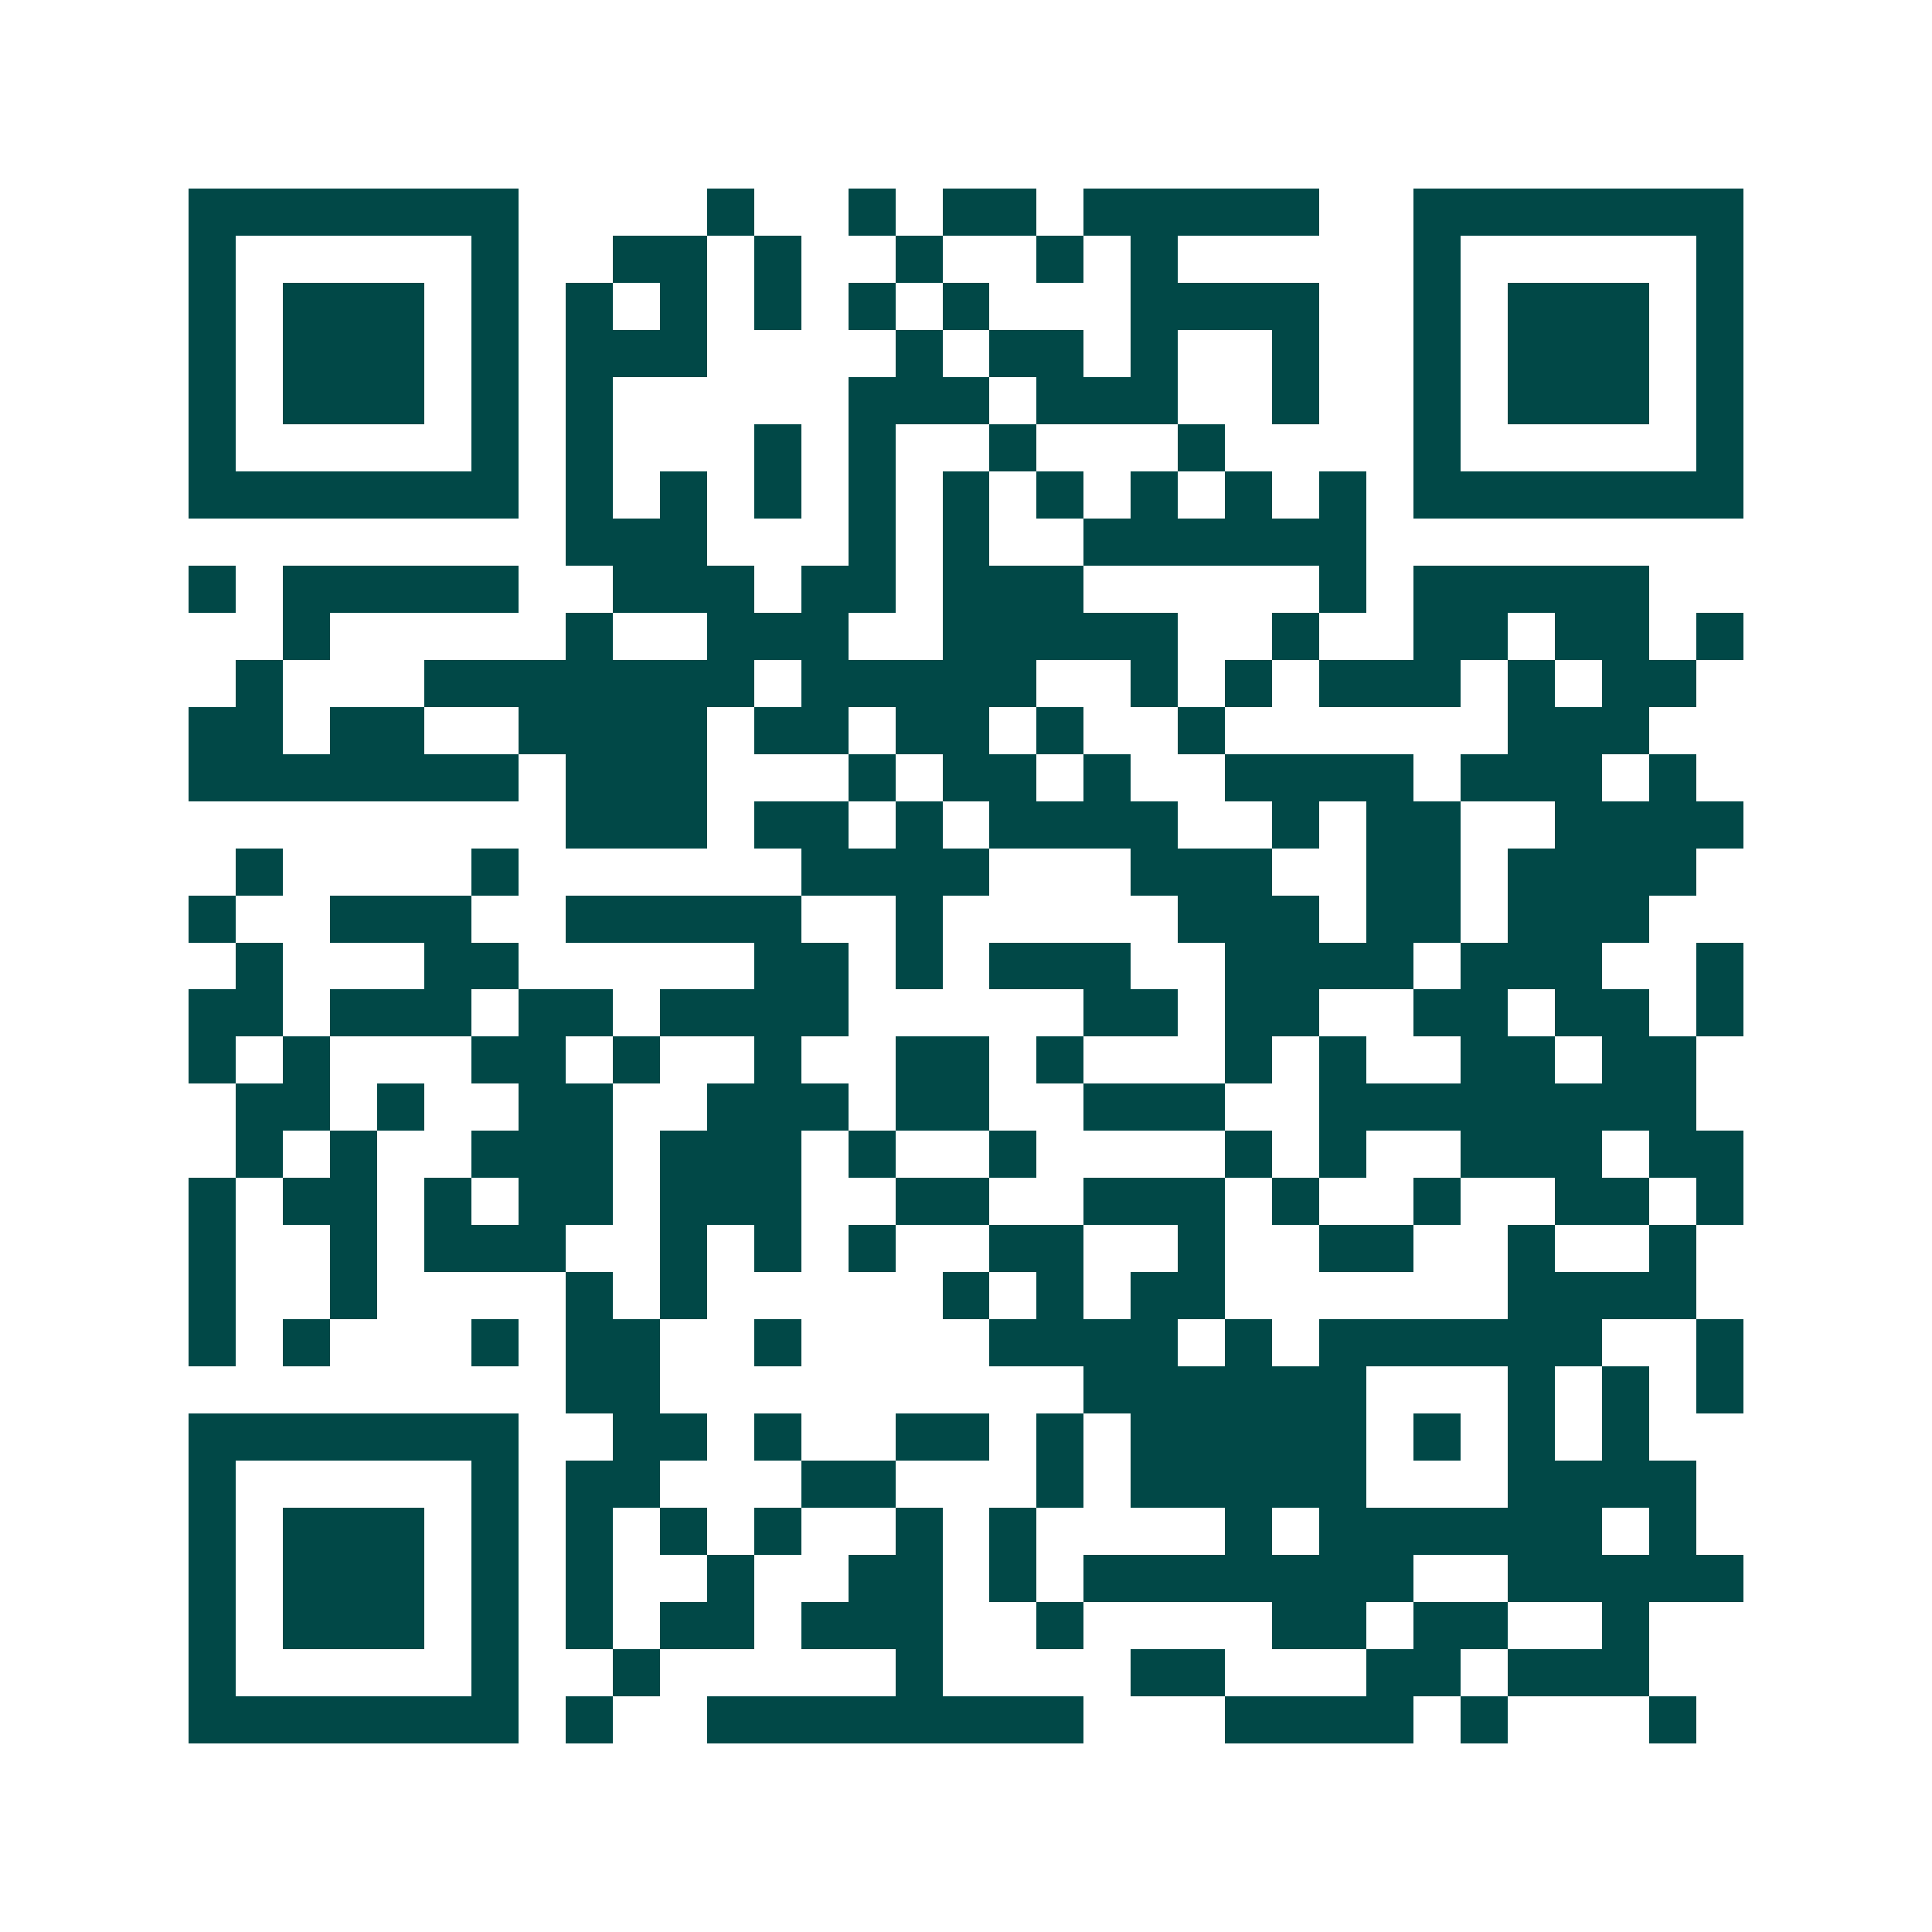 <svg xmlns="http://www.w3.org/2000/svg" width="200" height="200" viewBox="0 0 41 41" shape-rendering="crispEdges"><path fill="#ffffff" d="M0 0h41v41H0z"/><path stroke="#014847" d="M4 4.5h7m4 0h1m2 0h1m1 0h2m1 0h5m2 0h7M4 5.5h1m5 0h1m2 0h2m1 0h1m2 0h1m2 0h1m1 0h1m5 0h1m5 0h1M4 6.5h1m1 0h3m1 0h1m1 0h1m1 0h1m1 0h1m1 0h1m1 0h1m3 0h4m2 0h1m1 0h3m1 0h1M4 7.5h1m1 0h3m1 0h1m1 0h3m4 0h1m1 0h2m1 0h1m2 0h1m2 0h1m1 0h3m1 0h1M4 8.5h1m1 0h3m1 0h1m1 0h1m5 0h3m1 0h3m2 0h1m2 0h1m1 0h3m1 0h1M4 9.5h1m5 0h1m1 0h1m3 0h1m1 0h1m2 0h1m3 0h1m4 0h1m5 0h1M4 10.5h7m1 0h1m1 0h1m1 0h1m1 0h1m1 0h1m1 0h1m1 0h1m1 0h1m1 0h1m1 0h7M12 11.5h3m3 0h1m1 0h1m2 0h6M4 12.5h1m1 0h5m2 0h3m1 0h2m1 0h3m5 0h1m1 0h5M6 13.5h1m5 0h1m2 0h3m2 0h5m2 0h1m2 0h2m1 0h2m1 0h1M5 14.5h1m3 0h7m1 0h5m2 0h1m1 0h1m1 0h3m1 0h1m1 0h2M4 15.5h2m1 0h2m2 0h4m1 0h2m1 0h2m1 0h1m2 0h1m6 0h3M4 16.5h7m1 0h3m3 0h1m1 0h2m1 0h1m2 0h4m1 0h3m1 0h1M12 17.5h3m1 0h2m1 0h1m1 0h4m2 0h1m1 0h2m2 0h4M5 18.5h1m4 0h1m6 0h4m3 0h3m2 0h2m1 0h4M4 19.5h1m2 0h3m2 0h5m2 0h1m5 0h3m1 0h2m1 0h3M5 20.5h1m3 0h2m5 0h2m1 0h1m1 0h3m2 0h4m1 0h3m2 0h1M4 21.5h2m1 0h3m1 0h2m1 0h4m5 0h2m1 0h2m2 0h2m1 0h2m1 0h1M4 22.5h1m1 0h1m3 0h2m1 0h1m2 0h1m2 0h2m1 0h1m3 0h1m1 0h1m2 0h2m1 0h2M5 23.5h2m1 0h1m2 0h2m2 0h3m1 0h2m2 0h3m2 0h8M5 24.5h1m1 0h1m2 0h3m1 0h3m1 0h1m2 0h1m4 0h1m1 0h1m2 0h3m1 0h2M4 25.5h1m1 0h2m1 0h1m1 0h2m1 0h3m2 0h2m2 0h3m1 0h1m2 0h1m2 0h2m1 0h1M4 26.5h1m2 0h1m1 0h3m2 0h1m1 0h1m1 0h1m2 0h2m2 0h1m2 0h2m2 0h1m2 0h1M4 27.5h1m2 0h1m4 0h1m1 0h1m5 0h1m1 0h1m1 0h2m6 0h4M4 28.5h1m1 0h1m3 0h1m1 0h2m2 0h1m4 0h4m1 0h1m1 0h6m2 0h1M12 29.5h2m9 0h6m3 0h1m1 0h1m1 0h1M4 30.5h7m2 0h2m1 0h1m2 0h2m1 0h1m1 0h5m1 0h1m1 0h1m1 0h1M4 31.5h1m5 0h1m1 0h2m3 0h2m3 0h1m1 0h5m3 0h4M4 32.5h1m1 0h3m1 0h1m1 0h1m1 0h1m1 0h1m2 0h1m1 0h1m4 0h1m1 0h6m1 0h1M4 33.5h1m1 0h3m1 0h1m1 0h1m2 0h1m2 0h2m1 0h1m1 0h7m2 0h5M4 34.5h1m1 0h3m1 0h1m1 0h1m1 0h2m1 0h3m2 0h1m4 0h2m1 0h2m2 0h1M4 35.5h1m5 0h1m2 0h1m5 0h1m4 0h2m3 0h2m1 0h3M4 36.5h7m1 0h1m2 0h8m3 0h4m1 0h1m3 0h1"/></svg>
